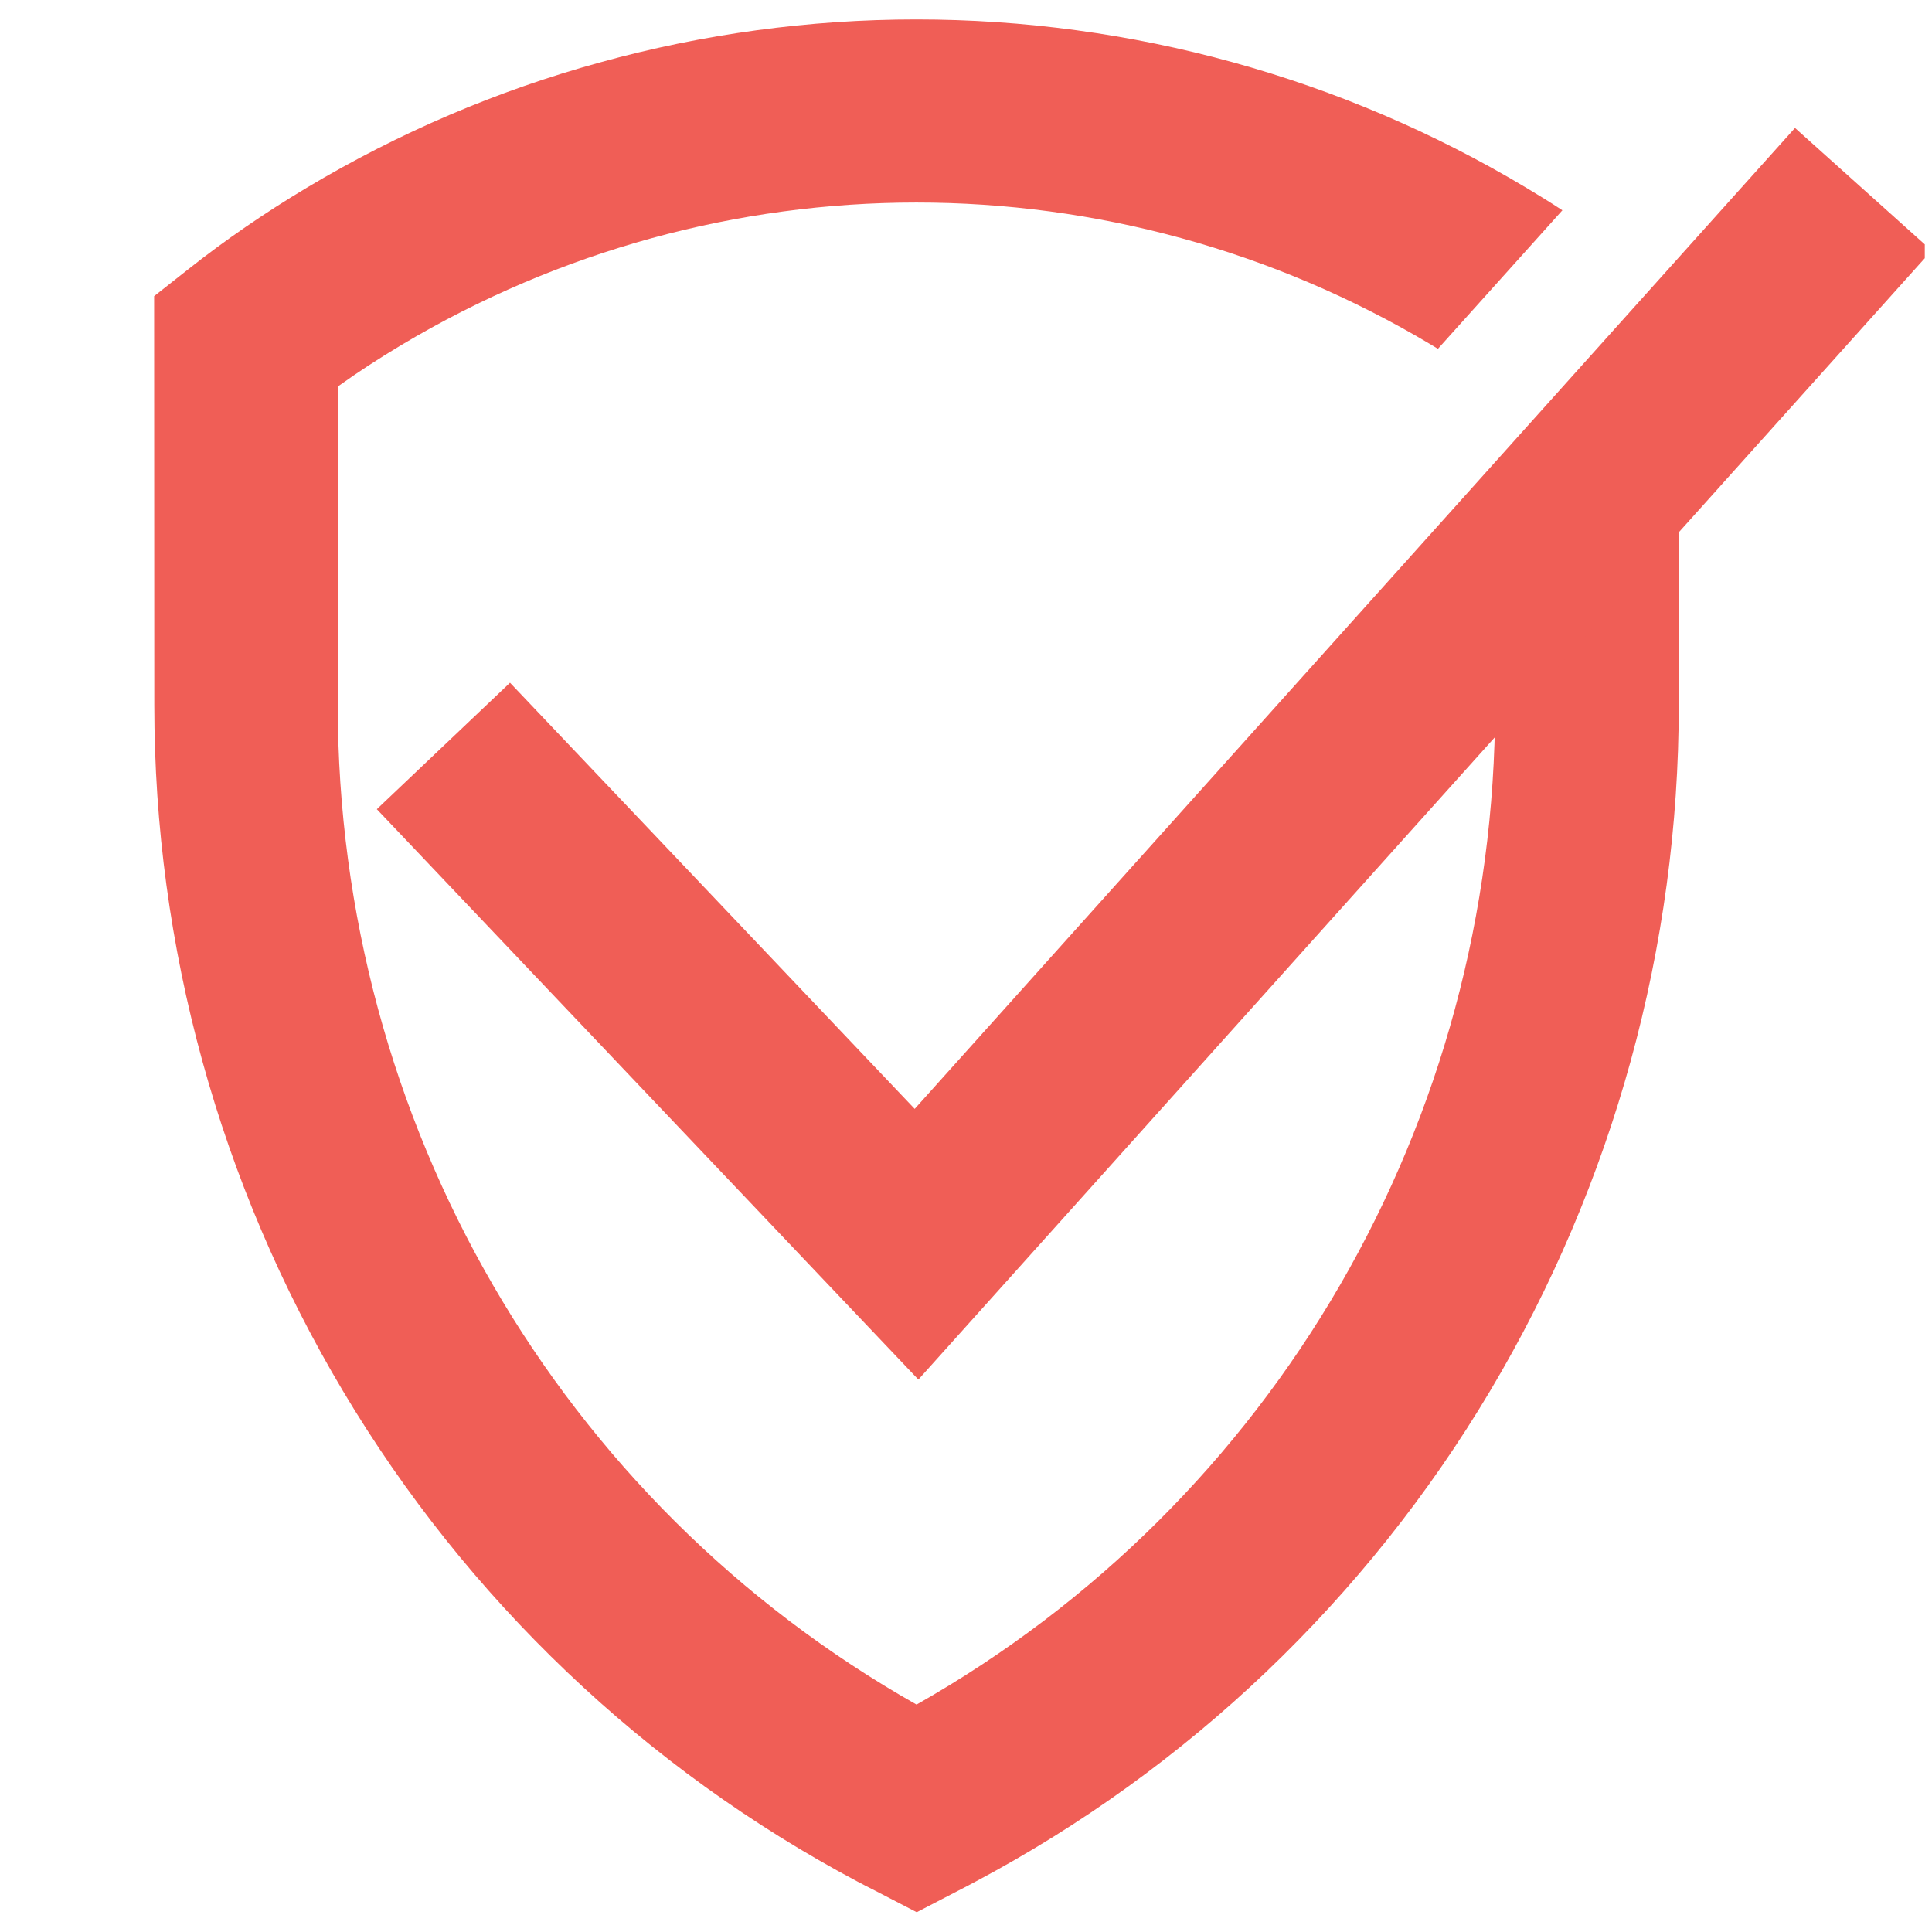 <svg xmlns="http://www.w3.org/2000/svg" xmlns:xlink="http://www.w3.org/1999/xlink" width="60" zoomAndPan="magnify" viewBox="0 0 45 45" height="60" preserveAspectRatio="xMidYMid meet" version="1.0"><defs><clipPath id="93b7b60313"><path d="M 3.59 0.453 L 39.172 0.453 L 39.172 44.539 L 3.59 44.539 Z M 3.59 0.453 " clip-rule="nonzero"/></clipPath><clipPath id="006b4b5c23"><path d="M 8.707 2.973 L 44.832 2.973 L 44.832 32.141 L 8.707 32.141 Z M 8.707 2.973 " clip-rule="nonzero"/></clipPath></defs><g clip-path="url(#93b7b60313)"><path fill="#f05e56" d="M 34.824 13.047 L 34.824 16.418 C 34.824 26.133 29.68 34.984 21.348 39.703 C 13.016 34.988 7.871 26.133 7.867 16.418 L 7.867 9.004 C 8.336 8.668 8.828 8.348 9.344 8.039 C 16.746 3.613 25.941 3.609 33.344 8.035 C 33.395 8.066 33.445 8.098 33.492 8.125 L 36.391 4.898 C 36.113 4.715 35.828 4.539 35.539 4.367 C 31.258 1.805 26.348 0.453 21.344 0.453 C 18.844 0.453 16.363 0.793 13.977 1.453 C 11.586 2.109 9.289 3.09 7.148 4.371 C 6.168 4.957 5.242 5.594 4.402 6.258 L 3.59 6.898 L 3.594 16.422 C 3.594 22.051 5.113 27.574 7.988 32.398 C 10.875 37.246 15.02 41.195 19.977 43.828 C 20.105 43.895 20.238 43.965 20.371 44.031 L 21.352 44.539 L 22.332 44.031 C 22.461 43.965 22.59 43.898 22.719 43.828 C 27.676 41.195 31.824 37.242 34.707 32.398 C 37.582 27.574 39.102 22.047 39.102 16.418 L 39.098 8.281 L 34.824 13.047 " fill-opacity="1" fill-rule="nonzero"/></g><g clip-path="url(#006b4b5c23)"><path fill="#f05e56" d="M 21.391 32.133 L 8.777 18.848 L 11.879 15.902 L 21.305 25.828 L 41.809 2.98 L 44.992 5.836 L 21.391 32.133 " fill-opacity="1" fill-rule="nonzero"/></g></svg>
